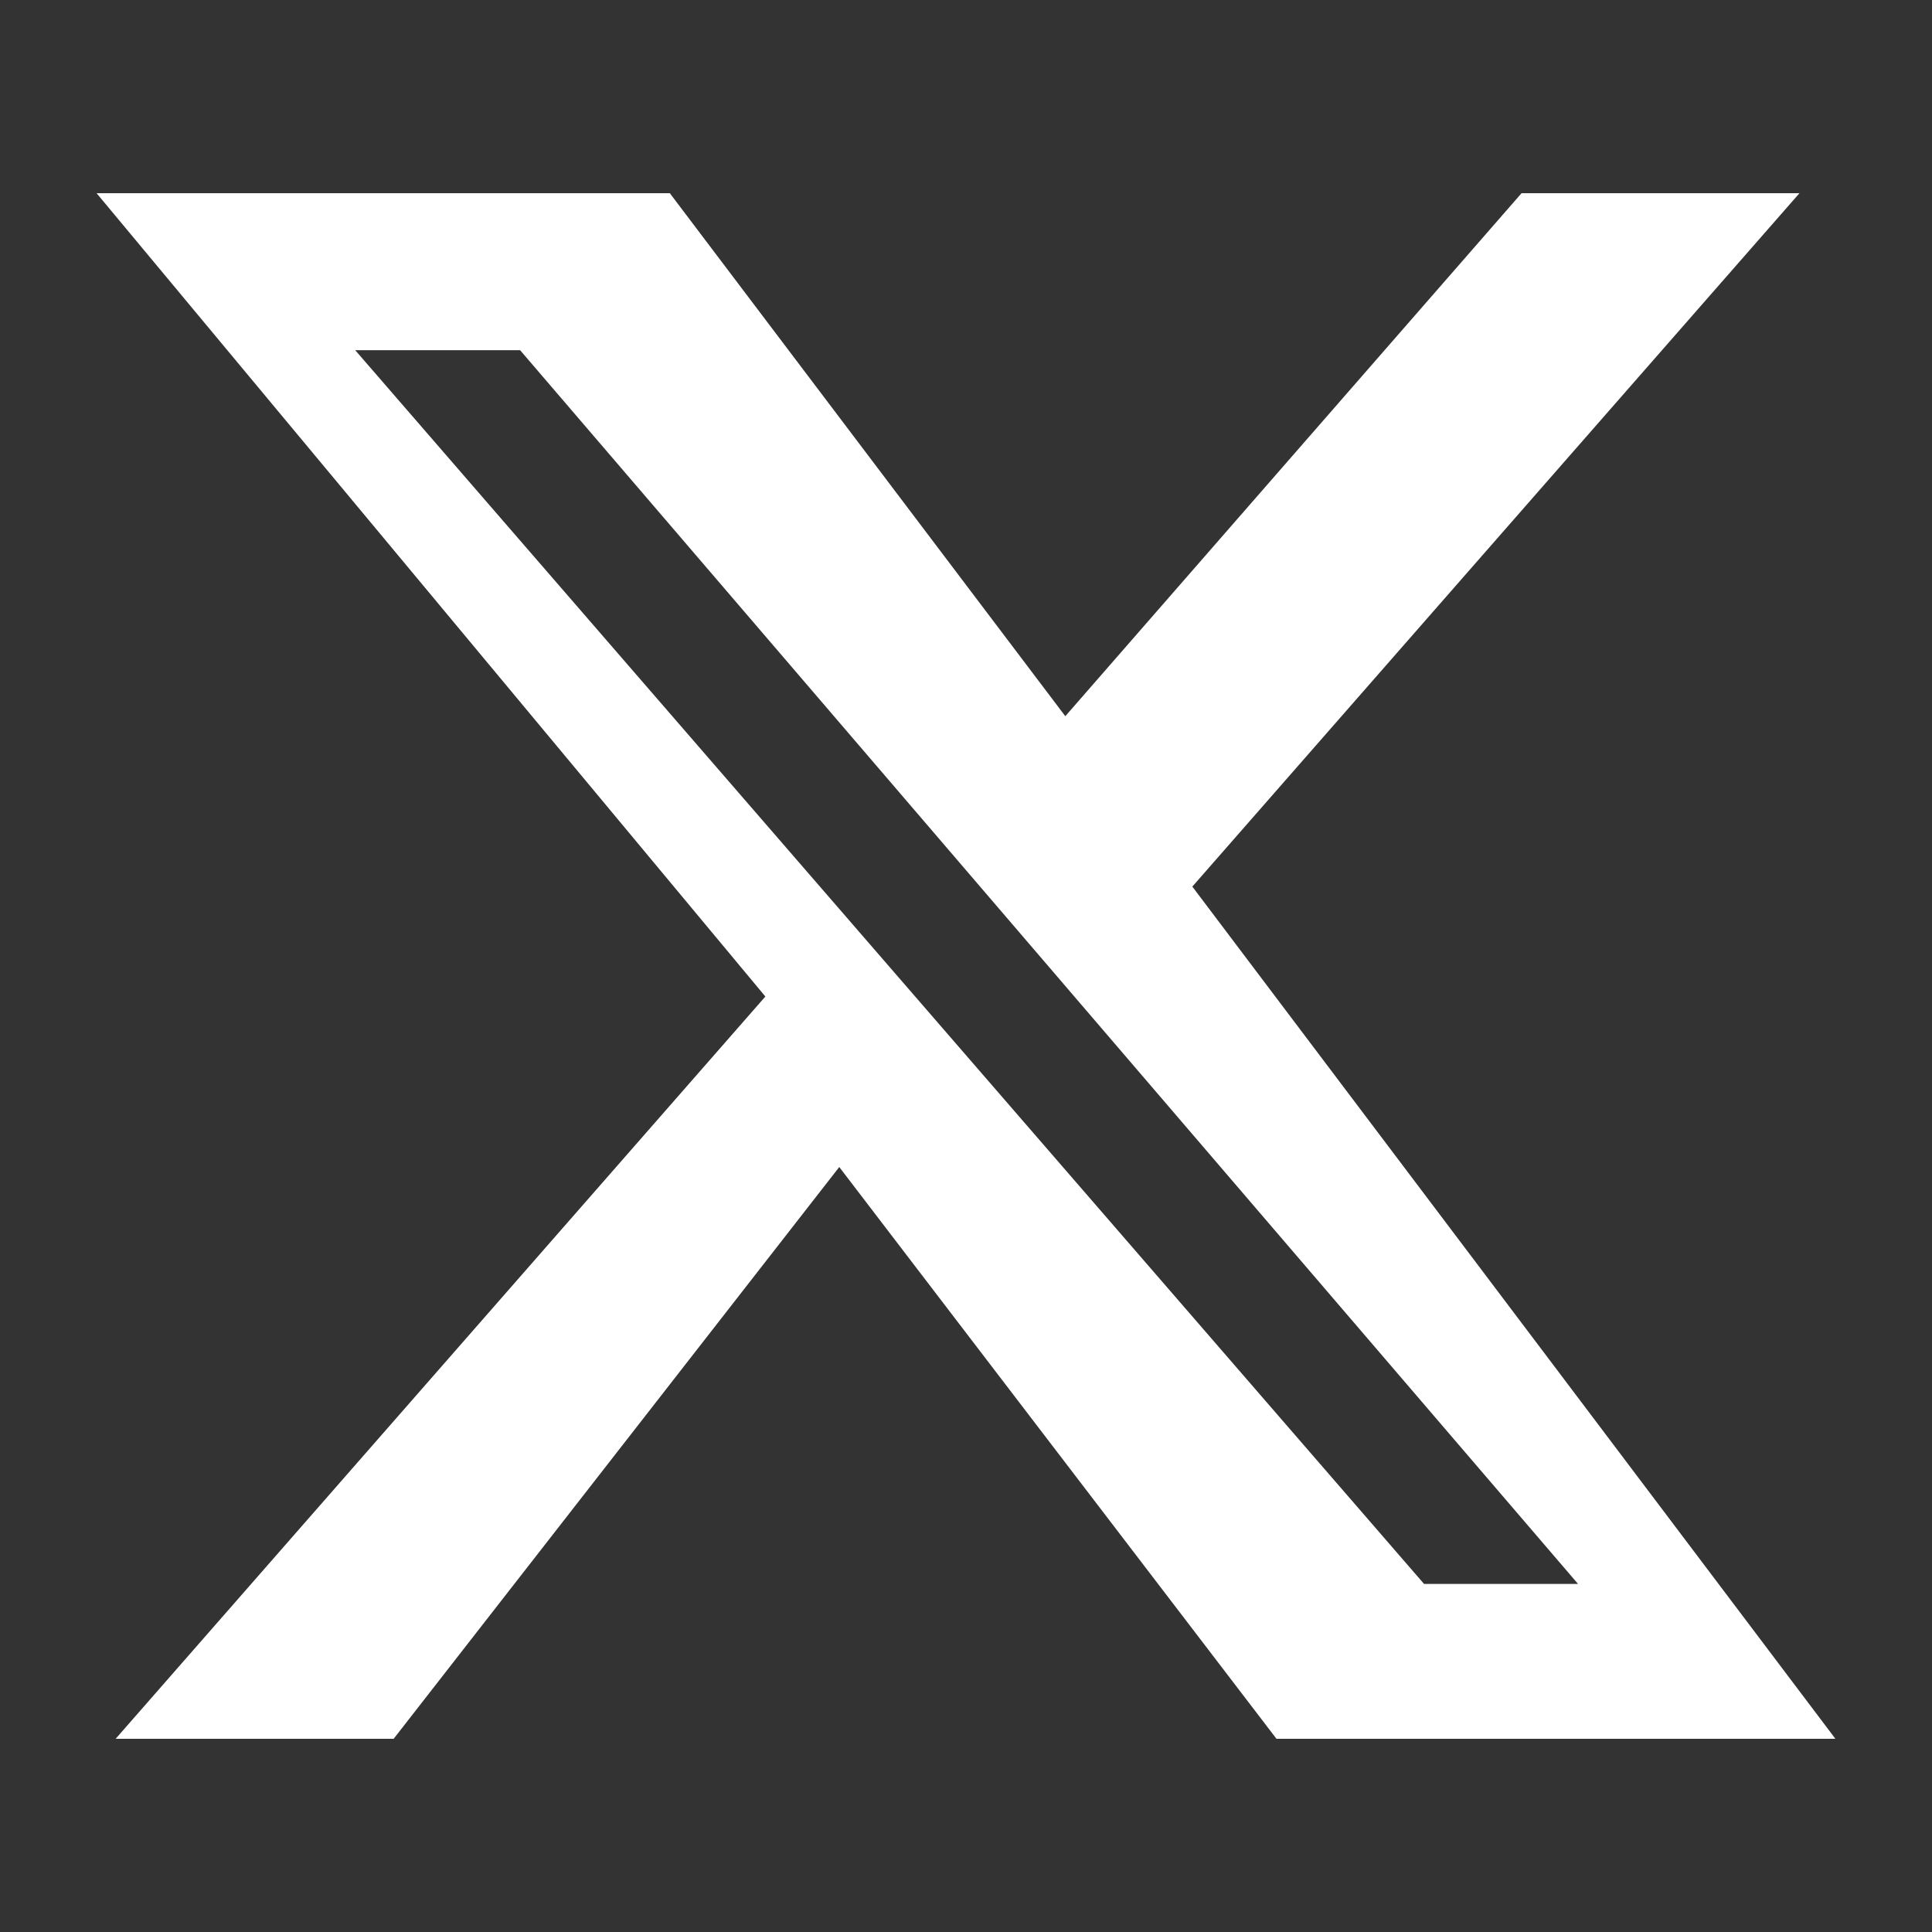 <svg width="20" height="20" viewBox="0 0 20 20" fill="none" xmlns="http://www.w3.org/2000/svg">
  <rect x="0" y="0" width="20" height="20" fill="#333333" stroke="none"/>
  <!-- Twitter/X icon -->
  <path d="M15.751 2h2.877l-6.285 7.178L19 18h-5.786l-4.526-5.919L4.075 18H1.197l6.726-7.684L1 2h5.934l4.094 5.414L15.751 2zm-1.009 14.397h1.594L5.384 3.625H3.677l11.065 12.772z" fill="white"/>
</svg>

